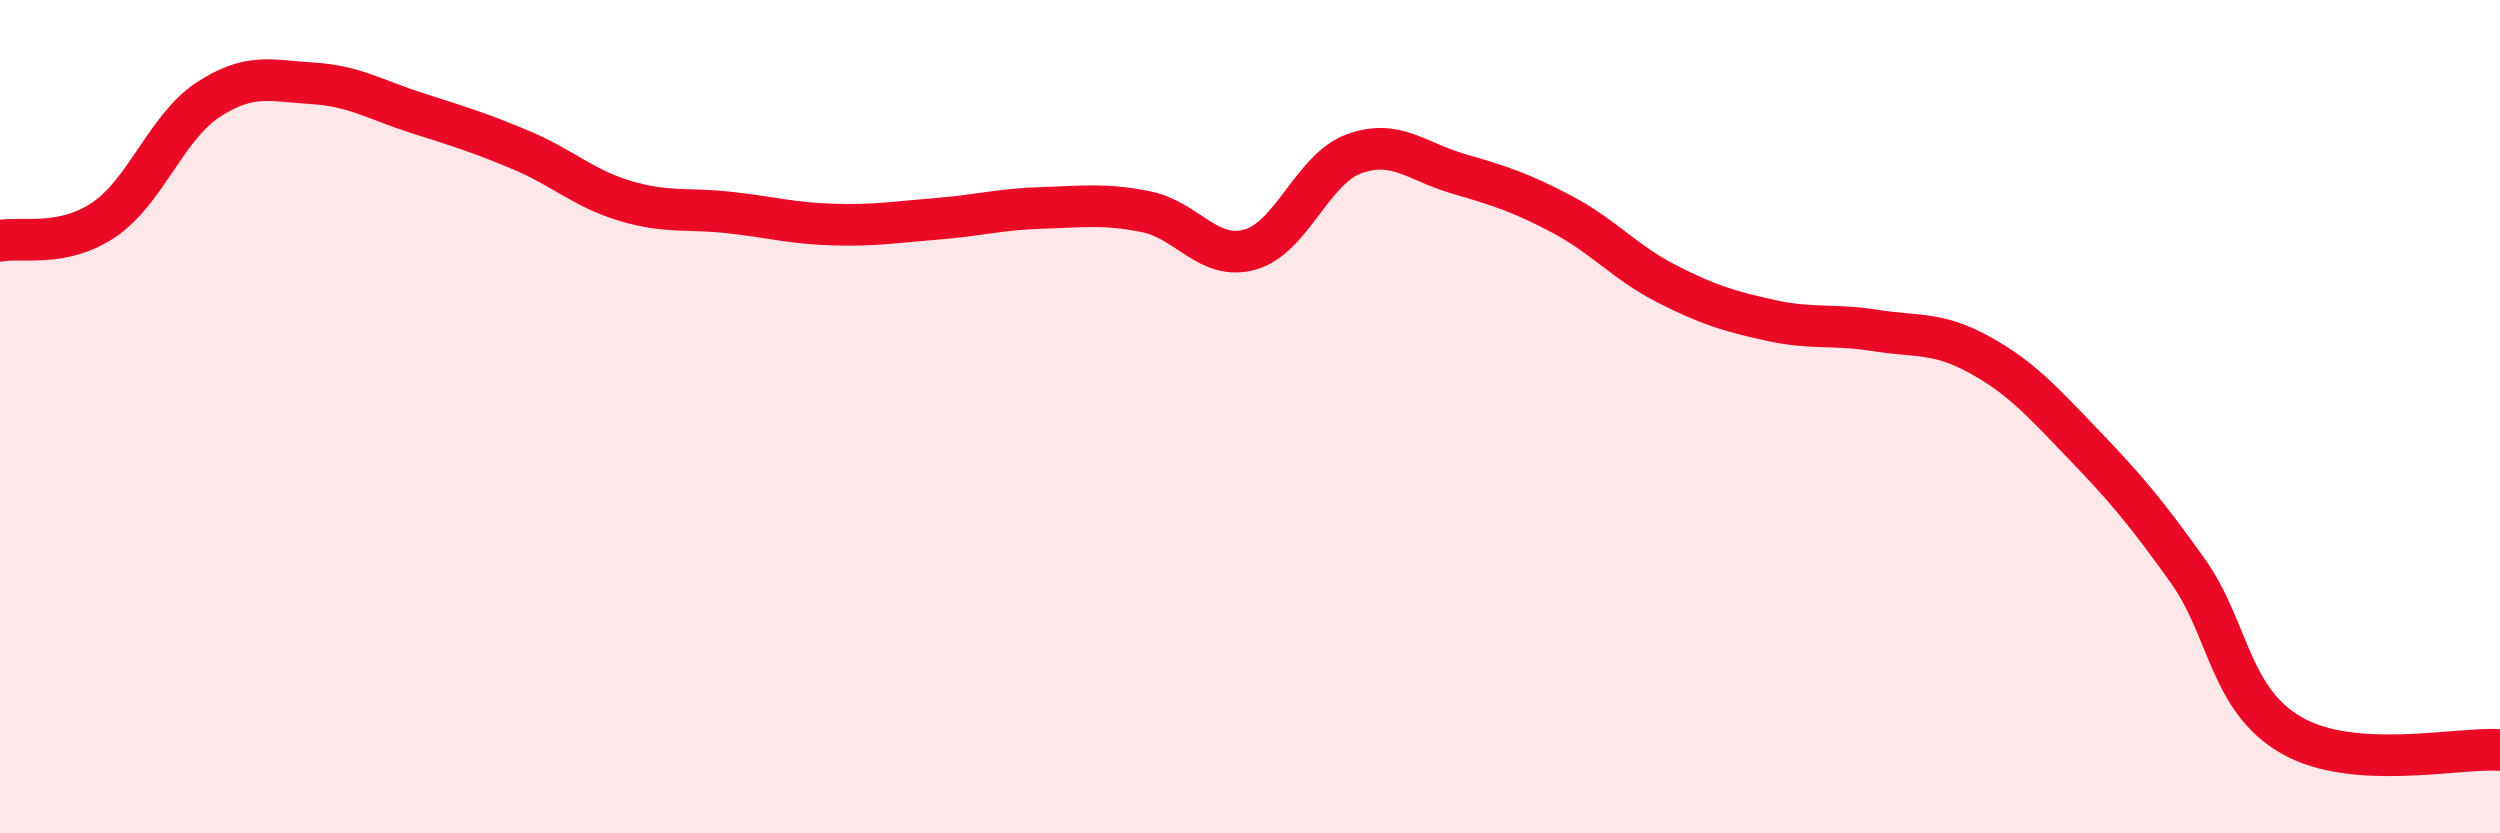 
    <svg width="60" height="20" viewBox="0 0 60 20" xmlns="http://www.w3.org/2000/svg">
      <path
        d="M 0,5.78 C 0.5,5.68 1.5,5.95 2.5,5.27 C 3.5,4.59 4,3.04 5,2.39 C 6,1.74 6.5,1.94 7.5,2 C 8.5,2.06 9,2.39 10,2.71 C 11,3.03 11.5,3.18 12.5,3.6 C 13.5,4.02 14,4.52 15,4.82 C 16,5.12 16.5,4.99 17.5,5.1 C 18.5,5.21 19,5.36 20,5.39 C 21,5.42 21.5,5.33 22.5,5.25 C 23.5,5.17 24,5.02 25,4.99 C 26,4.96 26.5,4.88 27.5,5.08 C 28.5,5.28 29,6.27 30,5.99 C 31,5.71 31.5,4.05 32.5,3.69 C 33.5,3.33 34,3.88 35,4.17 C 36,4.46 36.5,4.62 37.5,5.15 C 38.5,5.68 39,6.3 40,6.81 C 41,7.32 41.5,7.47 42.5,7.69 C 43.5,7.91 44,7.77 45,7.93 C 46,8.09 46.5,7.96 47.5,8.51 C 48.5,9.06 49,9.62 50,10.66 C 51,11.7 51.5,12.29 52.5,13.69 C 53.5,15.09 53.5,16.79 55,17.65 C 56.5,18.51 59,17.93 60,18L60 20L0 20Z"
        fill="#EB0A25"
        opacity="0.1"
        stroke-linecap="round"
        stroke-linejoin="round"
      />
      <path
        d="M 0,5.78 C 0.5,5.68 1.5,5.95 2.5,5.27 C 3.5,4.59 4,3.04 5,2.39 C 6,1.74 6.5,1.94 7.5,2 C 8.5,2.06 9,2.39 10,2.71 C 11,3.03 11.5,3.18 12.5,3.6 C 13.5,4.02 14,4.52 15,4.82 C 16,5.12 16.5,4.99 17.5,5.1 C 18.5,5.21 19,5.36 20,5.39 C 21,5.42 21.5,5.33 22.5,5.25 C 23.5,5.17 24,5.02 25,4.99 C 26,4.96 26.5,4.88 27.5,5.08 C 28.5,5.28 29,6.27 30,5.99 C 31,5.71 31.5,4.05 32.5,3.69 C 33.5,3.33 34,3.88 35,4.17 C 36,4.46 36.5,4.62 37.5,5.15 C 38.5,5.68 39,6.3 40,6.81 C 41,7.32 41.5,7.47 42.5,7.69 C 43.5,7.91 44,7.77 45,7.93 C 46,8.09 46.5,7.96 47.5,8.51 C 48.5,9.06 49,9.62 50,10.66 C 51,11.7 51.5,12.29 52.5,13.69 C 53.5,15.09 53.5,16.79 55,17.65 C 56.5,18.51 59,17.93 60,18"
        stroke="#EB0A25"
        stroke-width="1"
        fill="none"
        stroke-linecap="round"
        stroke-linejoin="round"
      />
    </svg>
  